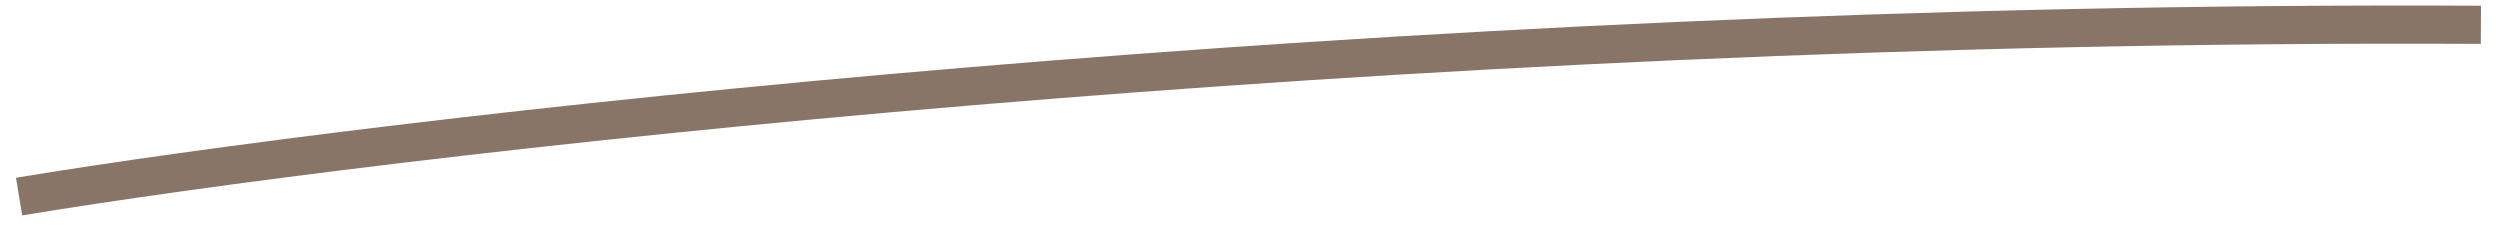 <?xml version="1.0" encoding="UTF-8"?> <!-- Generator: Adobe Illustrator 23.0.1, SVG Export Plug-In . SVG Version: 6.00 Build 0) --> <svg xmlns="http://www.w3.org/2000/svg" xmlns:xlink="http://www.w3.org/1999/xlink" id="Слой_1" x="0px" y="0px" viewBox="0 0 131 12" style="enable-background:new 0 0 131 12;" xml:space="preserve"> <style type="text/css"> .st0{fill:none;stroke:#887568;stroke-width:2;} </style> <path class="st0" d="M1,10.3c18.8-3.1,71-9.3,129-9"></path> </svg> 